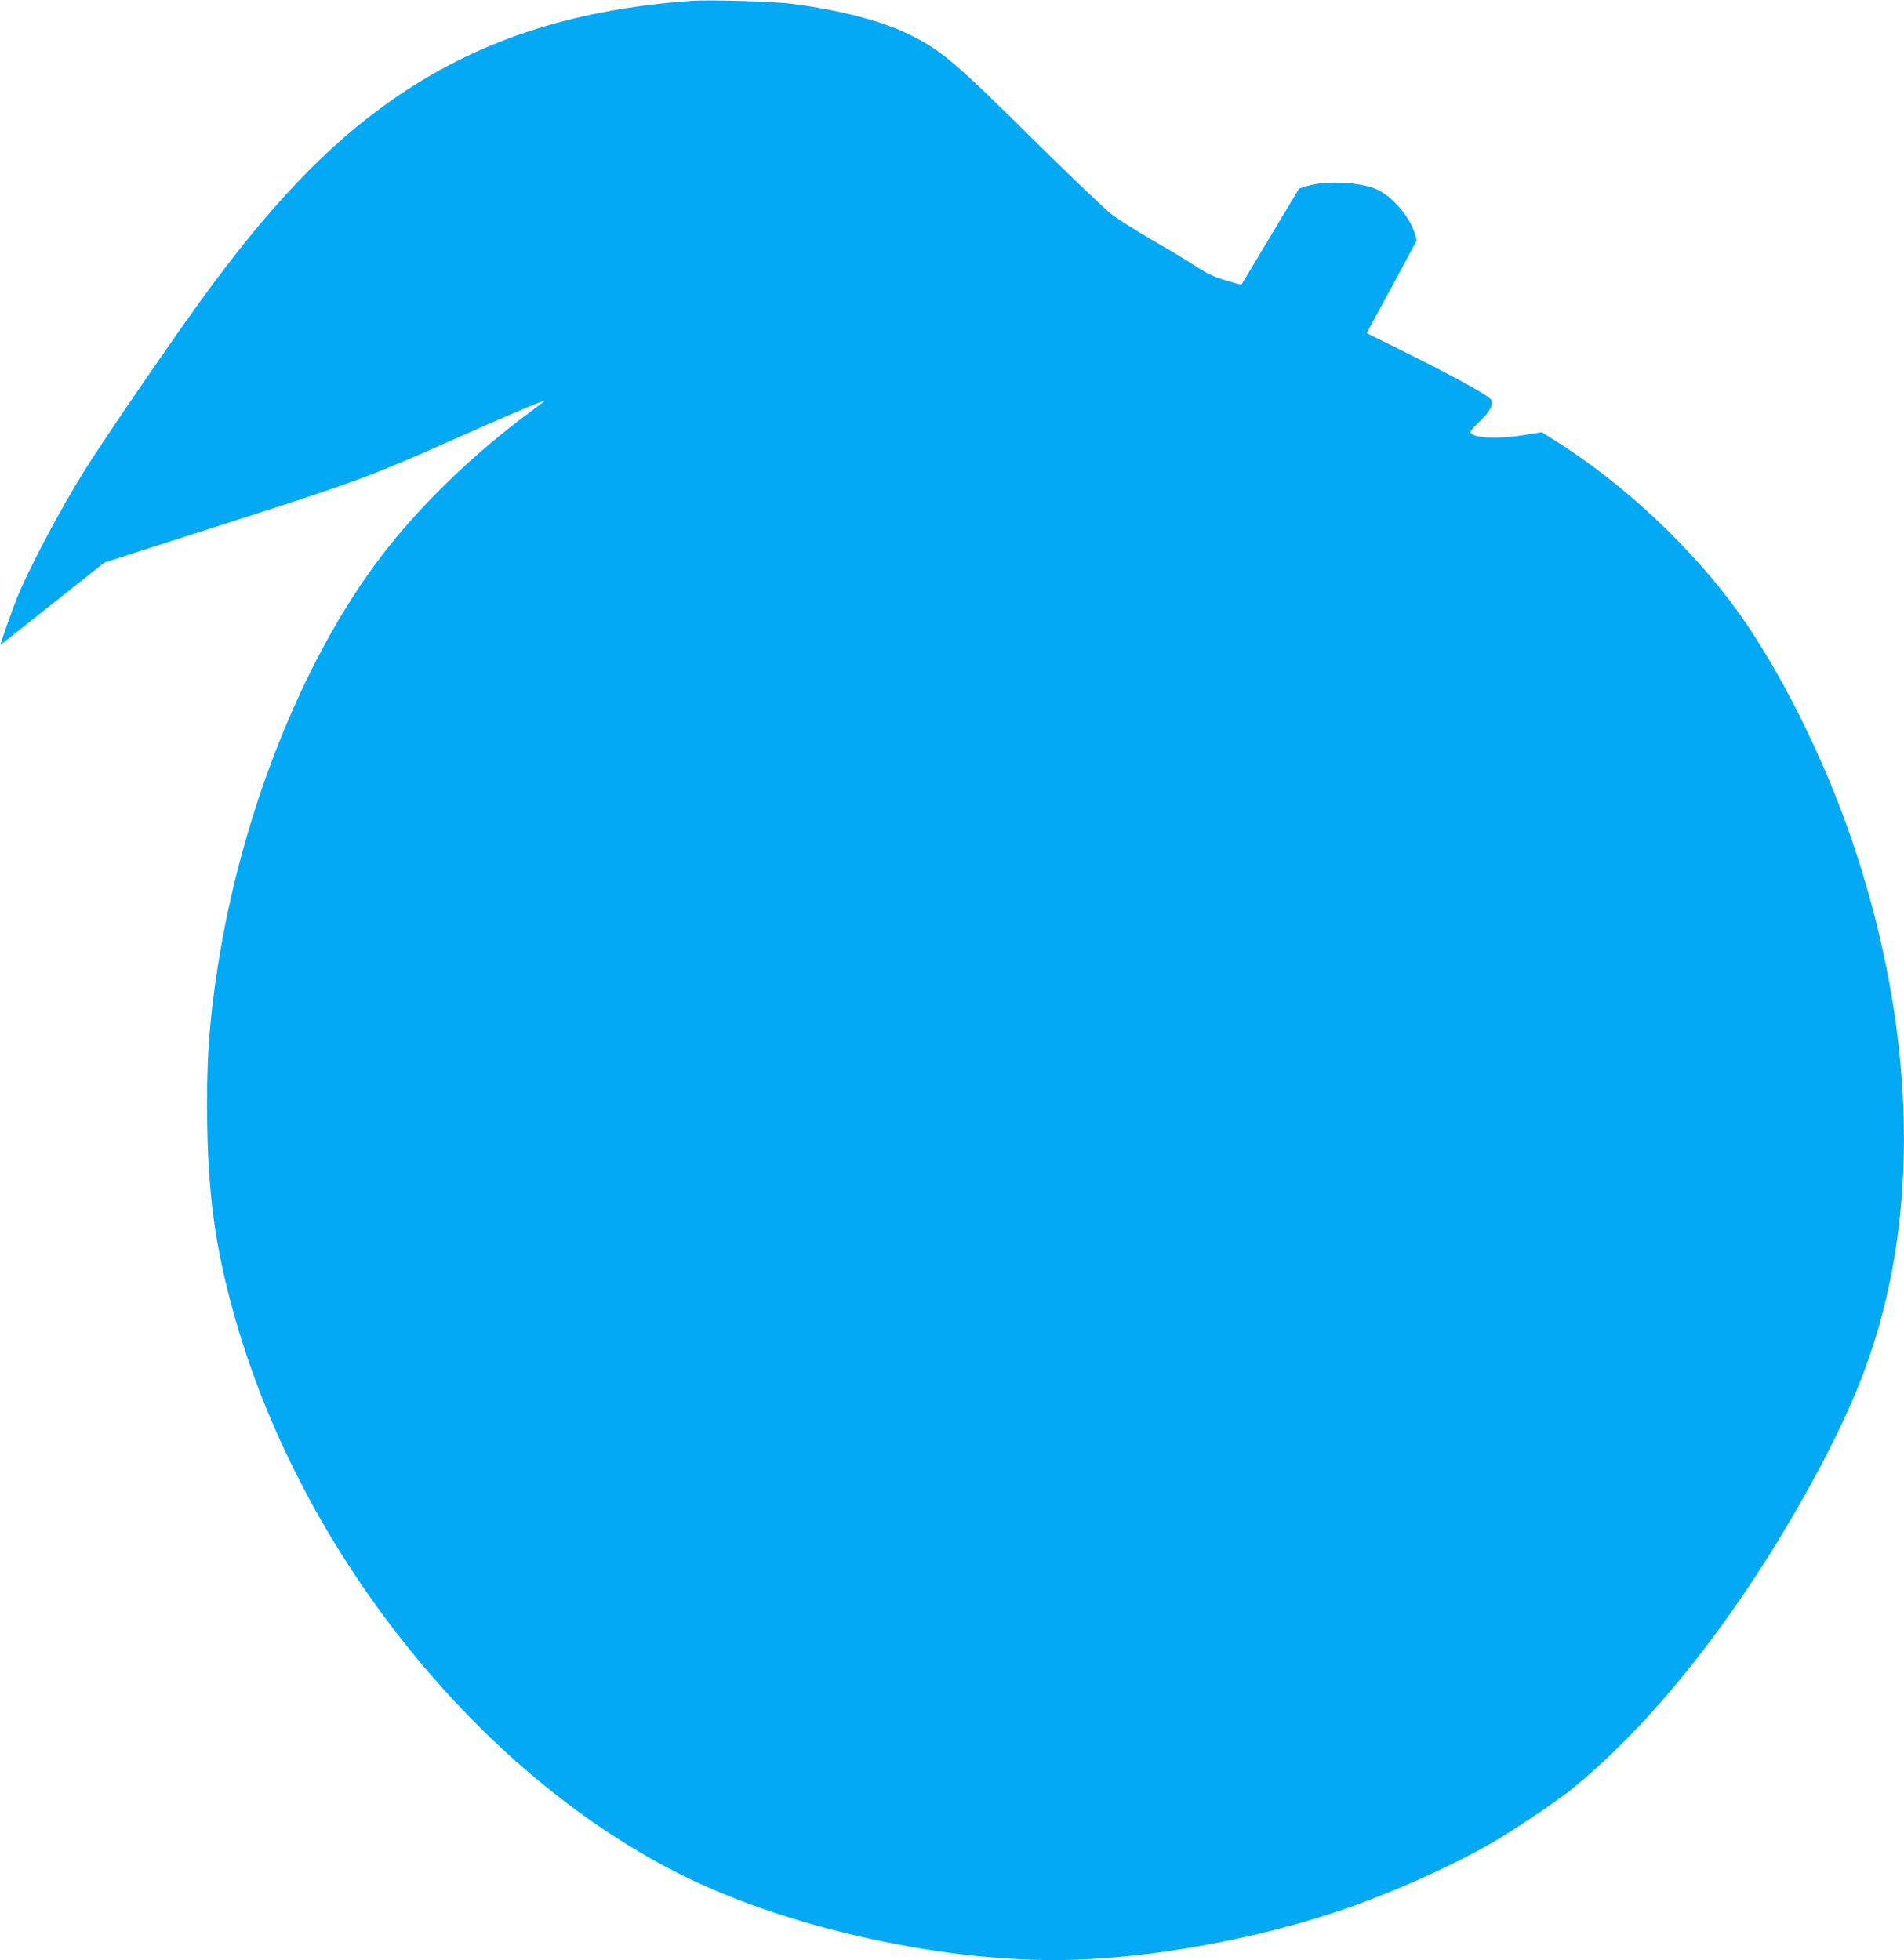 <?xml version="1.0" standalone="no"?>
<!DOCTYPE svg PUBLIC "-//W3C//DTD SVG 20010904//EN"
 "http://www.w3.org/TR/2001/REC-SVG-20010904/DTD/svg10.dtd">
<svg version="1.0" xmlns="http://www.w3.org/2000/svg"
 width="1243pt" height="1280pt" viewBox="0 0 1243 1280"
 preserveAspectRatio="xMidYMid meet">
<g transform="translate(0,1280) scale(0.1,-0.1)"
fill="#03a9f4" stroke="none">
<path d="M4505 12794 c-785 -59 -1398 -263 -1949 -649 -418 -292 -804 -697
-1247 -1310 -210 -290 -632 -907 -756 -1105 -166 -266 -371 -655 -446 -845
-41 -105 -108 -295 -103 -295 1 0 155 121 340 269 l338 268 441 142 c1255 401
1243 397 1927 701 310 138 520 226 505 211 -6 -5 -55 -42 -110 -83 -340 -253
-653 -552 -900 -858 -538 -671 -962 -1709 -1124 -2755 -57 -366 -75 -642 -68
-1039 9 -506 64 -862 206 -1336 457 -1515 1609 -2924 2916 -3565 701 -344
1724 -564 2515 -542 548 16 1193 133 1744 317 329 110 722 285 1001 444 129
74 420 269 510 341 549 441 1110 1154 1578 2006 219 399 349 701 442 1025 269
937 207 2058 -176 3181 -181 530 -463 1096 -737 1480 -304 425 -755 848 -1207
1131 l-80 50 -125 -20 c-174 -28 -340 -17 -340 23 0 6 29 38 64 72 64 62 83
98 72 135 -8 24 -215 139 -552 307 l-262 130 164 302 163 303 -14 48 c-31 104
-142 235 -239 282 -106 51 -338 64 -463 25 l-52 -16 -187 -312 c-103 -171
-188 -313 -189 -315 -2 -2 -47 10 -102 27 -77 23 -122 44 -199 94 -54 36 -182
113 -284 171 -102 59 -219 133 -260 164 -41 31 -259 239 -485 462 -556 551
-632 614 -850 720 -173 84 -449 156 -755 195 -119 16 -548 28 -665 19z"/>
</g>
</svg>
